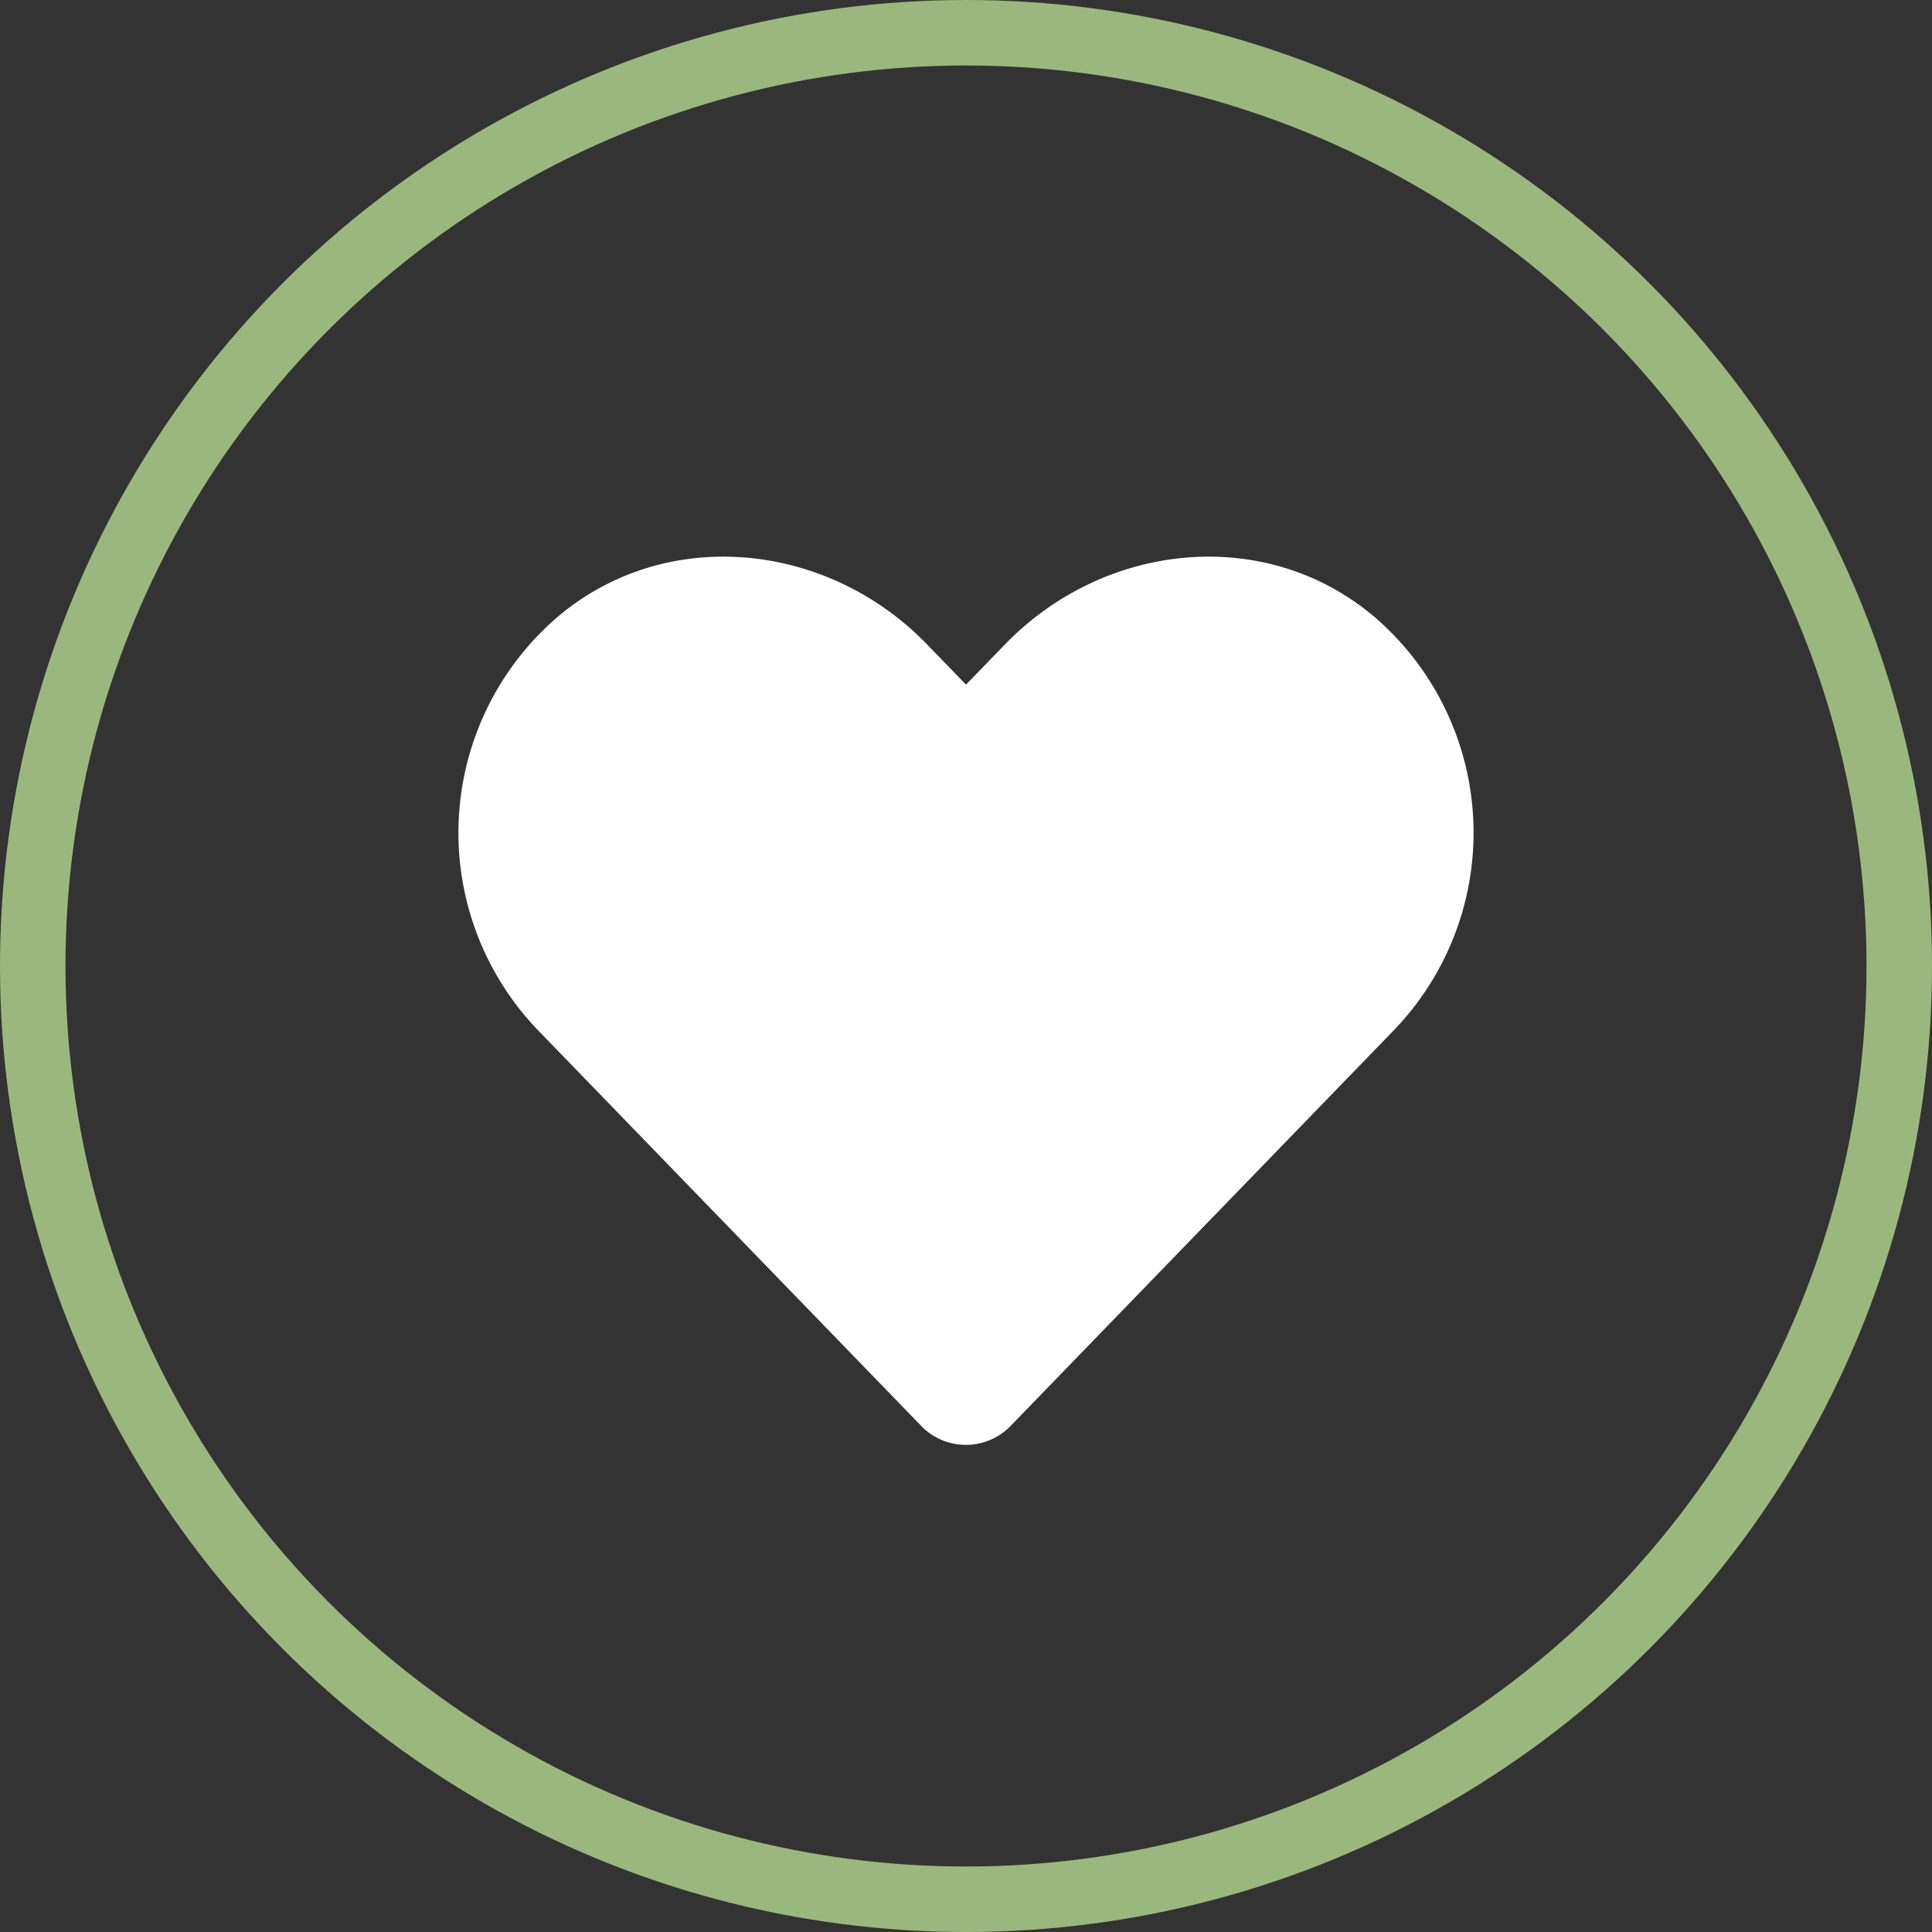 <?xml version="1.0" encoding="UTF-8"?> <svg xmlns="http://www.w3.org/2000/svg" width="118" height="118" viewBox="0 0 118 118"><rect x="0" y="0" width="118" height="118" fill="#333333" stroke="none"/><g id="Group_282" data-name="Group 282" transform="translate(-702 -1833)"><g id="Ellipse_2" data-name="Ellipse 2" transform="translate(702 1833)" fill="none" stroke="#9ab87d" stroke-width="4"><circle cx="59" cy="59" r="59" stroke="none"></circle><circle cx="59" cy="59" r="57" fill="none"></circle></g><path id="Icon_awesome-heart" data-name="Icon awesome-heart" d="M55.981,5.957C49.345.3,39.476,1.319,33.386,7.6L31,10.062,28.615,7.6C22.536,1.319,12.655.3,6.019,5.957a17.388,17.388,0,0,0-1.2,25.175L28.251,55.326a3.8,3.8,0,0,0,5.485,0L57.168,31.132A17.377,17.377,0,0,0,55.981,5.957Z" transform="translate(730.001 1864.752)" fill="#fff"></path></g></svg> 